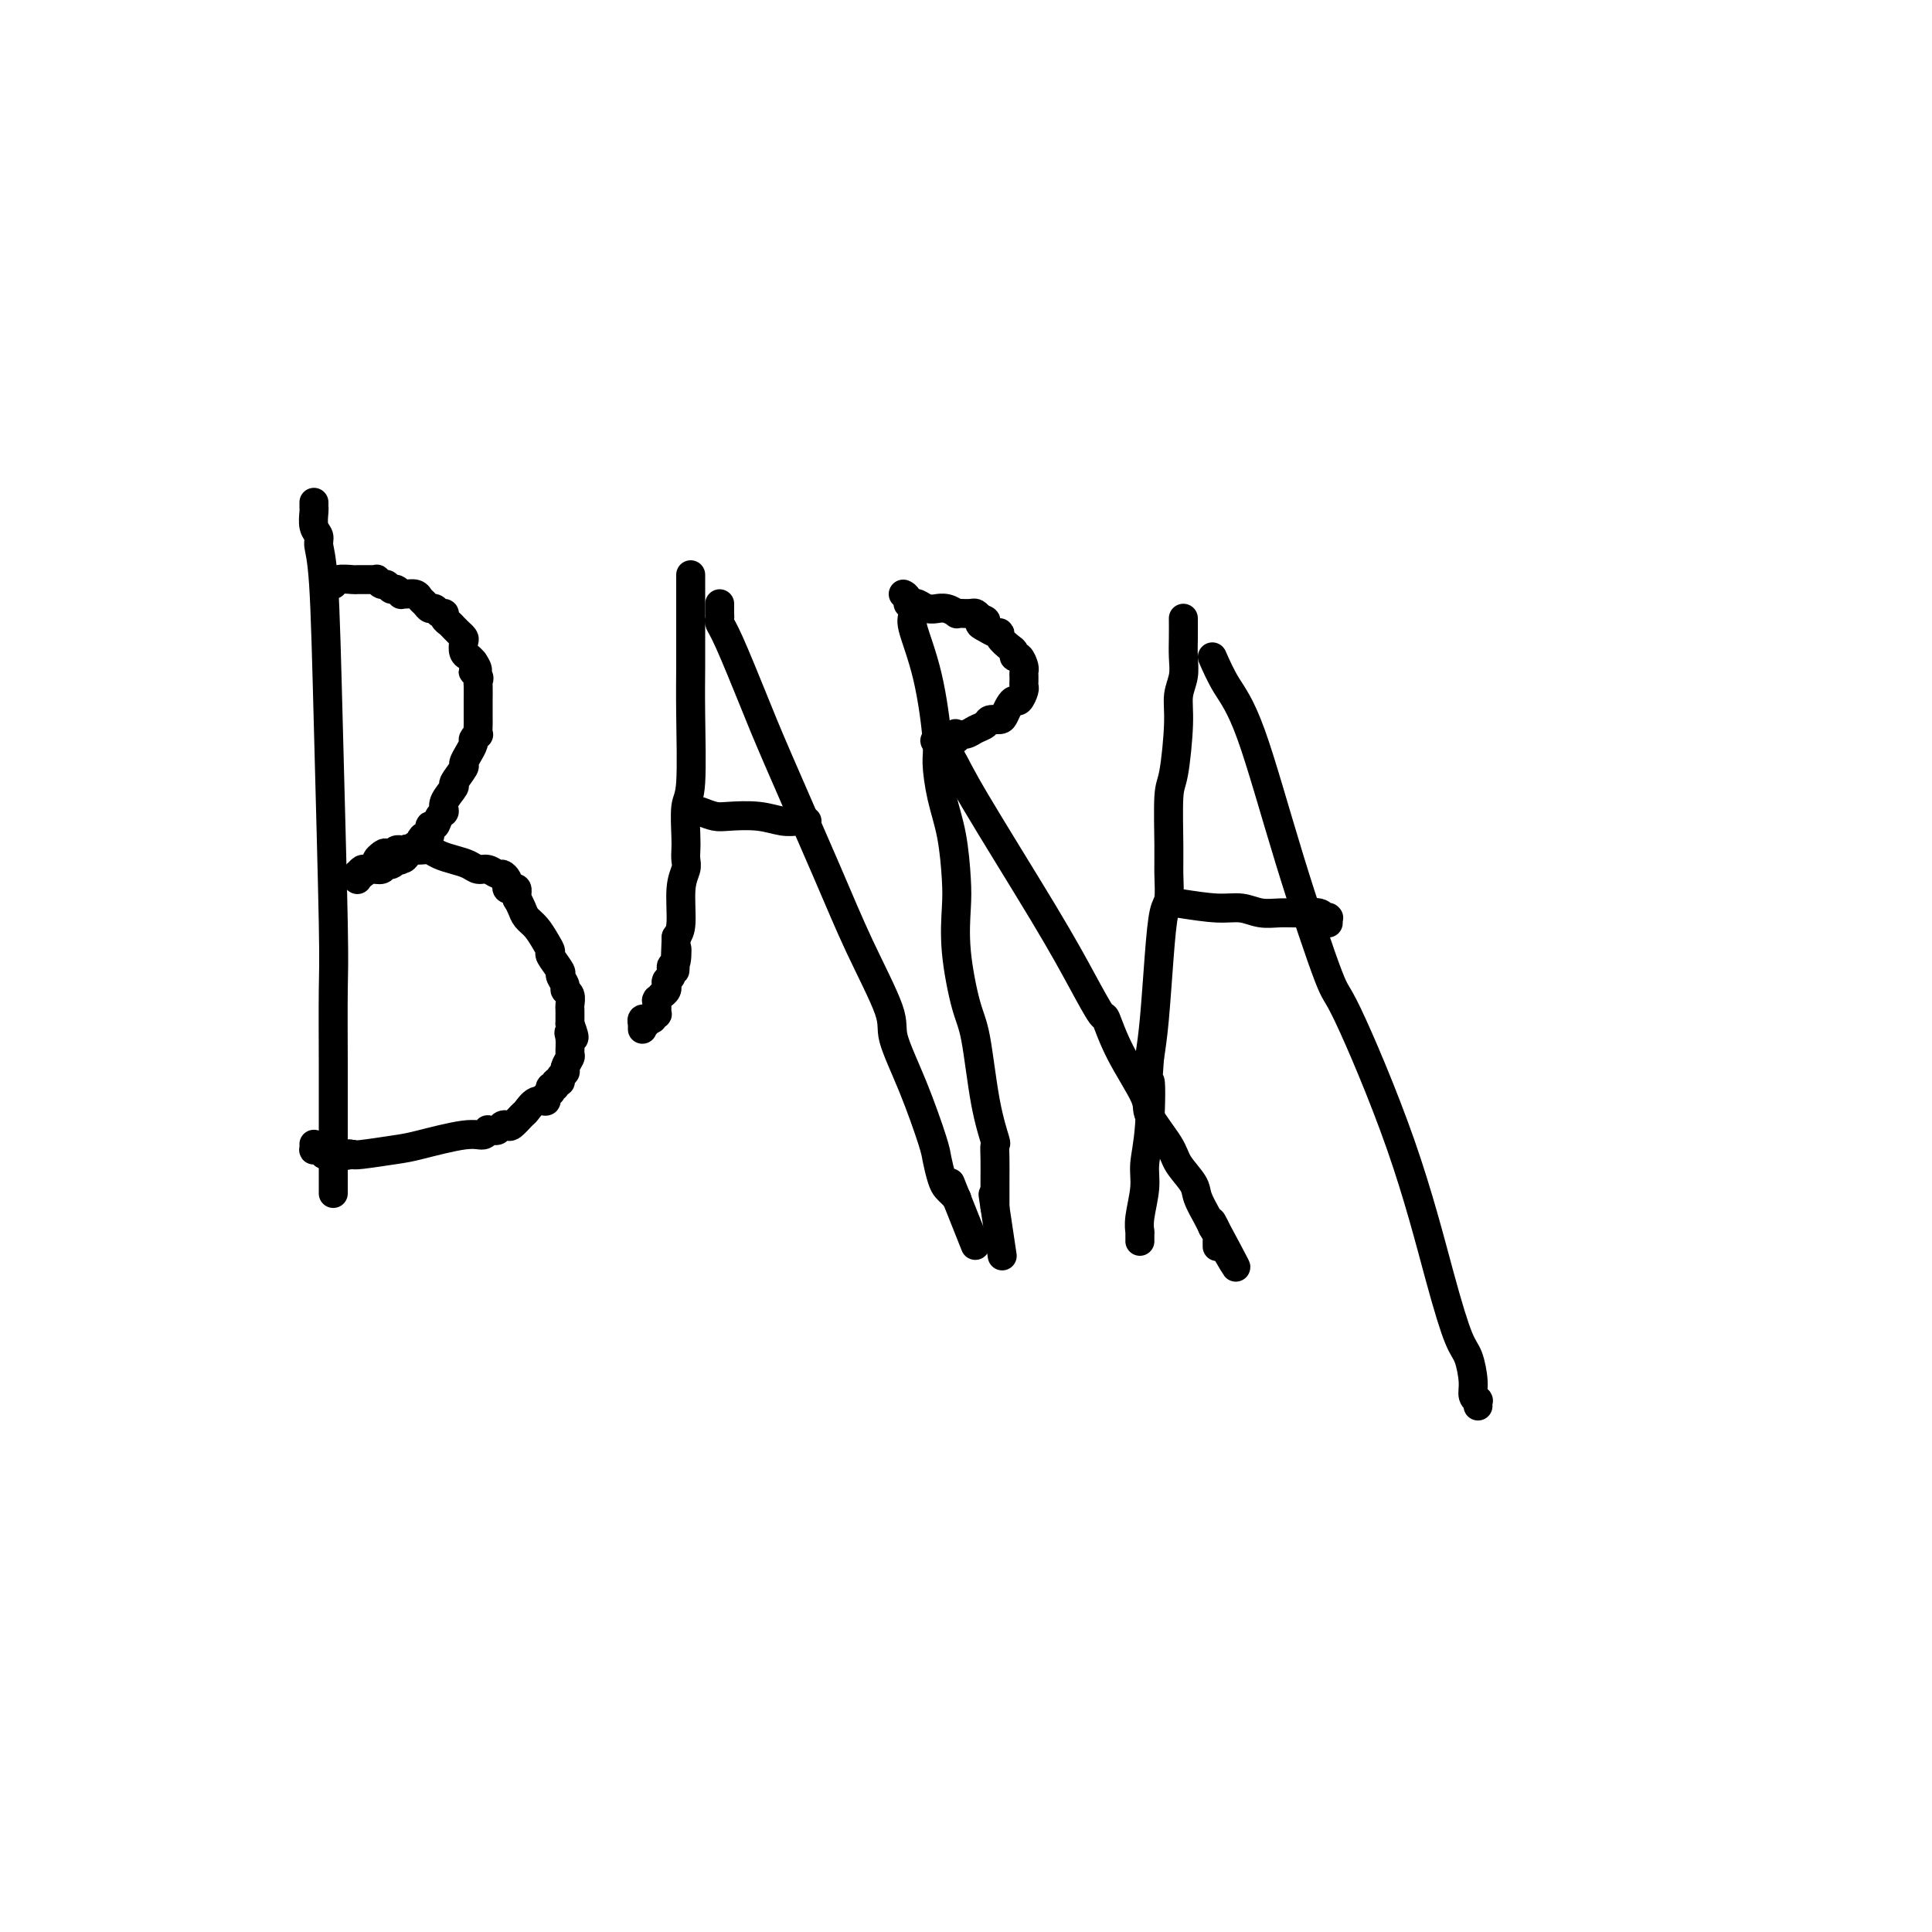 <svg viewBox='0 0 400 400' version='1.1' xmlns='http://www.w3.org/2000/svg' xmlns:xlink='http://www.w3.org/1999/xlink'><g fill='none' stroke='#000000' stroke-width='6' stroke-linecap='round' stroke-linejoin='round'><path d='M65,104c0.002,0.432 0.005,0.864 0,1c-0.005,0.136 -0.016,-0.025 0,0c0.016,0.025 0.060,0.237 0,1c-0.060,0.763 -0.224,2.076 0,3c0.224,0.924 0.834,1.458 1,2c0.166,0.542 -0.113,1.094 0,2c0.113,0.906 0.619,2.168 1,8c0.381,5.832 0.638,16.233 1,30c0.362,13.767 0.829,30.900 1,40c0.171,9.100 0.046,10.166 0,14c-0.046,3.834 -0.012,10.434 0,15c0.012,4.566 0.003,7.098 0,10c-0.003,2.902 -0.001,6.175 0,8c0.001,1.825 0.000,2.201 0,3c-0.000,0.799 -0.000,2.022 0,3c0.000,0.978 0.000,1.712 0,2c-0.000,0.288 -0.000,0.130 0,0c0.000,-0.130 0.000,-0.231 0,0c-0.000,0.231 -0.000,0.794 0,1c0.000,0.206 0.000,0.055 0,0c-0.000,-0.055 -0.000,-0.015 0,0c0.000,0.015 0.000,0.004 0,0c-0.000,-0.004 -0.000,-0.002 0,0'/><path d='M68,121c0.000,0.000 1.000,0.000 1,0'/><path d='M69,121c0.208,-0.227 0.226,-0.793 1,-1c0.774,-0.207 2.302,-0.055 3,0c0.698,0.055 0.564,0.014 1,0c0.436,-0.014 1.440,0.000 2,0c0.560,-0.000 0.675,-0.015 1,0c0.325,0.015 0.861,0.061 1,0c0.139,-0.061 -0.118,-0.228 0,0c0.118,0.228 0.610,0.849 1,1c0.390,0.151 0.678,-0.170 1,0c0.322,0.170 0.677,0.830 1,1c0.323,0.170 0.615,-0.152 1,0c0.385,0.152 0.863,0.776 1,1c0.137,0.224 -0.065,0.049 0,0c0.065,-0.049 0.399,0.029 1,0c0.601,-0.029 1.471,-0.167 2,0c0.529,0.167 0.719,0.637 1,1c0.281,0.363 0.654,0.618 1,1c0.346,0.382 0.666,0.890 1,1c0.334,0.110 0.681,-0.178 1,0c0.319,0.178 0.610,0.821 1,1c0.390,0.179 0.879,-0.106 1,0c0.121,0.106 -0.126,0.602 0,1c0.126,0.398 0.626,0.698 1,1c0.374,0.302 0.622,0.605 1,1c0.378,0.395 0.885,0.883 1,1c0.115,0.117 -0.162,-0.137 0,0c0.162,0.137 0.765,0.667 1,1c0.235,0.333 0.104,0.471 0,1c-0.104,0.529 -0.182,1.450 0,2c0.182,0.550 0.623,0.729 1,1c0.377,0.271 0.688,0.636 1,1'/><path d='M98,137c1.796,2.573 0.285,2.006 0,2c-0.285,-0.006 0.656,0.550 1,1c0.344,0.450 0.092,0.793 0,1c-0.092,0.207 -0.025,0.278 0,1c0.025,0.722 0.006,2.096 0,3c-0.006,0.904 -0.001,1.337 0,2c0.001,0.663 -0.004,1.554 0,2c0.004,0.446 0.016,0.447 0,1c-0.016,0.553 -0.061,1.659 0,2c0.061,0.341 0.228,-0.082 0,0c-0.228,0.082 -0.850,0.670 -1,1c-0.150,0.330 0.172,0.401 0,1c-0.172,0.599 -0.839,1.727 -1,2c-0.161,0.273 0.183,-0.308 0,0c-0.183,0.308 -0.894,1.503 -1,2c-0.106,0.497 0.393,0.294 0,1c-0.393,0.706 -1.678,2.320 -2,3c-0.322,0.680 0.317,0.425 0,1c-0.317,0.575 -1.592,1.980 -2,3c-0.408,1.020 0.049,1.654 0,2c-0.049,0.346 -0.604,0.404 -1,1c-0.396,0.596 -0.632,1.732 -1,2c-0.368,0.268 -0.869,-0.331 -1,0c-0.131,0.331 0.109,1.591 0,2c-0.109,0.409 -0.568,-0.035 -1,0c-0.432,0.035 -0.837,0.549 -1,1c-0.163,0.451 -0.082,0.839 0,1c0.082,0.161 0.166,0.095 0,0c-0.166,-0.095 -0.583,-0.218 -1,0c-0.417,0.218 -0.833,0.777 -1,1c-0.167,0.223 -0.083,0.112 0,0'/><path d='M85,176c-2.409,3.652 -1.430,0.781 -1,0c0.430,-0.781 0.313,0.526 0,1c-0.313,0.474 -0.820,0.113 -1,0c-0.180,-0.113 -0.033,0.021 0,0c0.033,-0.021 -0.047,-0.198 0,0c0.047,0.198 0.220,0.770 0,1c-0.220,0.230 -0.832,0.118 -1,0c-0.168,-0.118 0.107,-0.243 0,0c-0.107,0.243 -0.595,0.852 -1,1c-0.405,0.148 -0.725,-0.167 -1,0c-0.275,0.167 -0.504,0.815 -1,1c-0.496,0.185 -1.257,-0.094 -2,0c-0.743,0.094 -1.467,0.561 -2,1c-0.533,0.439 -0.875,0.850 -1,1c-0.125,0.150 -0.034,0.040 0,0c0.034,-0.040 0.009,-0.011 0,0c-0.009,0.011 -0.002,0.004 0,0c0.002,-0.004 0.001,-0.005 0,0c-0.001,0.005 -0.001,0.017 0,0c0.001,-0.017 0.004,-0.061 0,0c-0.004,0.061 -0.013,0.228 0,0c0.013,-0.228 0.050,-0.850 0,-1c-0.050,-0.150 -0.185,0.171 0,0c0.185,-0.171 0.690,-0.833 1,-1c0.310,-0.167 0.426,0.163 1,0c0.574,-0.163 1.608,-0.817 2,-1c0.392,-0.183 0.144,0.105 0,0c-0.144,-0.105 -0.184,-0.601 0,-1c0.184,-0.399 0.592,-0.699 1,-1'/><path d='M79,177c0.951,-0.790 0.829,-0.264 1,0c0.171,0.264 0.635,0.267 1,0c0.365,-0.267 0.629,-0.803 1,-1c0.371,-0.197 0.848,-0.053 1,0c0.152,0.053 -0.021,0.017 0,0c0.021,-0.017 0.235,-0.016 1,0c0.765,0.016 2.081,0.045 3,0c0.919,-0.045 1.439,-0.166 2,0c0.561,0.166 1.161,0.618 2,1c0.839,0.382 1.916,0.695 3,1c1.084,0.305 2.174,0.603 3,1c0.826,0.397 1.388,0.894 2,1c0.612,0.106 1.274,-0.179 2,0c0.726,0.179 1.514,0.822 2,1c0.486,0.178 0.669,-0.110 1,0c0.331,0.110 0.810,0.617 1,1c0.190,0.383 0.089,0.643 0,1c-0.089,0.357 -0.168,0.813 0,1c0.168,0.187 0.581,0.107 1,0c0.419,-0.107 0.844,-0.239 1,0c0.156,0.239 0.042,0.849 0,1c-0.042,0.151 -0.011,-0.155 0,0c0.011,0.155 0.003,0.773 0,1c-0.003,0.227 -0.001,0.065 0,0c0.001,-0.065 0.000,-0.032 0,0'/><path d='M107,186c0.356,0.659 0.713,1.319 1,2c0.287,0.681 0.506,1.385 1,2c0.494,0.615 1.265,1.142 2,2c0.735,0.858 1.436,2.046 2,3c0.564,0.954 0.992,1.674 1,2c0.008,0.326 -0.405,0.259 0,1c0.405,0.741 1.629,2.292 2,3c0.371,0.708 -0.111,0.575 0,1c0.111,0.425 0.814,1.408 1,2c0.186,0.592 -0.146,0.793 0,1c0.146,0.207 0.771,0.419 1,1c0.229,0.581 0.061,1.531 0,2c-0.061,0.469 -0.016,0.455 0,1c0.016,0.545 0.004,1.647 0,2c-0.004,0.353 -0.001,-0.042 0,0c0.001,0.042 0.001,0.521 0,1'/><path d='M118,212c1.700,4.461 0.452,2.614 0,2c-0.452,-0.614 -0.106,0.007 0,1c0.106,0.993 -0.028,2.360 0,3c0.028,0.640 0.219,0.554 0,1c-0.219,0.446 -0.847,1.425 -1,2c-0.153,0.575 0.170,0.747 0,1c-0.170,0.253 -0.834,0.589 -1,1c-0.166,0.411 0.165,0.899 0,1c-0.165,0.101 -0.828,-0.184 -1,0c-0.172,0.184 0.146,0.836 0,1c-0.146,0.164 -0.756,-0.162 -1,0c-0.244,0.162 -0.124,0.812 0,1c0.124,0.188 0.250,-0.086 0,0c-0.250,0.086 -0.878,0.533 -1,1c-0.122,0.467 0.262,0.956 0,1c-0.262,0.044 -1.169,-0.356 -2,0c-0.831,0.356 -1.585,1.467 -2,2c-0.415,0.533 -0.493,0.486 -1,1c-0.507,0.514 -1.445,1.588 -2,2c-0.555,0.412 -0.727,0.163 -1,0c-0.273,-0.163 -0.647,-0.241 -1,0c-0.353,0.241 -0.685,0.801 -1,1c-0.315,0.199 -0.613,0.037 -1,0c-0.387,-0.037 -0.863,0.049 -1,0c-0.137,-0.049 0.064,-0.235 0,0c-0.064,0.235 -0.392,0.890 -1,1c-0.608,0.110 -1.497,-0.324 -4,0c-2.503,0.324 -6.619,1.406 -9,2c-2.381,0.594 -3.026,0.698 -5,1c-1.974,0.302 -5.278,0.800 -7,1c-1.722,0.200 -1.861,0.100 -2,0'/><path d='M73,239c-5.282,0.928 -1.989,0.249 -1,0c0.989,-0.249 -0.328,-0.067 -1,0c-0.672,0.067 -0.701,0.018 -1,0c-0.299,-0.018 -0.869,-0.004 -1,0c-0.131,0.004 0.176,-0.003 0,0c-0.176,0.003 -0.834,0.015 -1,0c-0.166,-0.015 0.162,-0.057 0,0c-0.162,0.057 -0.814,0.212 -1,0c-0.186,-0.212 0.094,-0.793 0,-1c-0.094,-0.207 -0.561,-0.041 -1,0c-0.439,0.041 -0.850,-0.041 -1,0c-0.150,0.041 -0.040,0.207 0,0c0.040,-0.207 0.011,-0.788 0,-1c-0.011,-0.212 -0.003,-0.057 0,0c0.003,0.057 0.001,0.016 0,0c-0.001,-0.016 -0.000,-0.008 0,0'/><path d='M143,119c-0.000,0.327 -0.000,0.655 0,1c0.000,0.345 0.000,0.708 0,1c-0.000,0.292 -0.000,0.515 0,1c0.000,0.485 0.000,1.234 0,2c-0.000,0.766 -0.000,1.550 0,2c0.000,0.450 0.000,0.568 0,1c-0.000,0.432 -0.000,1.180 0,2c0.000,0.820 0.001,1.711 0,2c-0.001,0.289 -0.004,-0.026 0,1c0.004,1.026 0.015,3.391 0,6c-0.015,2.609 -0.057,5.461 0,10c0.057,4.539 0.211,10.763 0,14c-0.211,3.237 -0.788,3.485 -1,5c-0.212,1.515 -0.061,4.295 0,6c0.061,1.705 0.031,2.333 0,3c-0.031,0.667 -0.064,1.372 0,2c0.064,0.628 0.223,1.179 0,2c-0.223,0.821 -0.829,1.913 -1,4c-0.171,2.087 0.094,5.168 0,7c-0.094,1.832 -0.547,2.416 -1,3'/><path d='M140,194c-0.482,12.169 -0.185,5.092 0,3c0.185,-2.092 0.260,0.803 0,2c-0.260,1.197 -0.855,0.698 -1,1c-0.145,0.302 0.158,1.404 0,2c-0.158,0.596 -0.778,0.685 -1,1c-0.222,0.315 -0.045,0.855 0,1c0.045,0.145 -0.040,-0.105 0,0c0.040,0.105 0.207,0.564 0,1c-0.207,0.436 -0.788,0.849 -1,1c-0.212,0.151 -0.056,0.039 0,0c0.056,-0.039 0.011,-0.007 0,0c-0.011,0.007 0.011,-0.012 0,0c-0.011,0.012 -0.056,0.055 0,0c0.056,-0.055 0.211,-0.207 0,0c-0.211,0.207 -0.789,0.773 -1,1c-0.211,0.227 -0.057,0.114 0,0c0.057,-0.114 0.015,-0.228 0,0c-0.015,0.228 -0.004,0.797 0,1c0.004,0.203 0.001,0.041 0,0c-0.001,-0.041 -0.000,0.041 0,0c0.000,-0.041 -0.000,-0.203 0,0c0.000,0.203 0.001,0.771 0,1c-0.001,0.229 -0.004,0.118 0,0c0.004,-0.118 0.015,-0.242 0,0c-0.015,0.242 -0.056,0.849 0,1c0.056,0.151 0.207,-0.156 0,0c-0.207,0.156 -0.774,0.774 -1,1c-0.226,0.226 -0.112,0.061 0,0c0.112,-0.061 0.223,-0.016 0,0c-0.223,0.016 -0.778,0.005 -1,0c-0.222,-0.005 -0.111,-0.002 0,0'/><path d='M134,211c-0.944,2.626 -0.306,0.689 0,0c0.306,-0.689 0.278,-0.132 0,0c-0.278,0.132 -0.807,-0.162 -1,0c-0.193,0.162 -0.052,0.779 0,1c0.052,0.221 0.014,0.045 0,0c-0.014,-0.045 -0.004,0.040 0,0c0.004,-0.040 0.001,-0.207 0,0c-0.001,0.207 -0.000,0.786 0,1c0.000,0.214 0.000,0.061 0,0c-0.000,-0.061 -0.000,-0.031 0,0'/><path d='M149,125c-0.007,0.752 -0.014,1.504 0,2c0.014,0.496 0.049,0.735 0,1c-0.049,0.265 -0.181,0.554 0,1c0.181,0.446 0.674,1.049 2,4c1.326,2.951 3.484,8.250 5,12c1.516,3.750 2.389,5.951 5,12c2.611,6.049 6.960,15.946 10,23c3.040,7.054 4.773,11.266 7,16c2.227,4.734 4.950,9.990 6,13c1.050,3.010 0.428,3.772 1,6c0.572,2.228 2.338,5.920 4,10c1.662,4.080 3.220,8.547 4,11c0.780,2.453 0.784,2.892 1,4c0.216,1.108 0.645,2.884 1,4c0.355,1.116 0.635,1.571 1,2c0.365,0.429 0.816,0.833 1,1c0.184,0.167 0.102,0.097 0,0c-0.102,-0.097 -0.223,-0.222 0,0c0.223,0.222 0.791,0.791 1,1c0.209,0.209 0.060,0.060 0,0c-0.060,-0.060 -0.030,-0.030 0,0'/><path d='M198,248c7.622,19.133 2.178,5.467 0,0c-2.178,-5.467 -1.089,-2.733 0,0'/><path d='M145,168c1.076,0.415 2.151,0.829 3,1c0.849,0.171 1.470,0.098 3,0c1.530,-0.098 3.969,-0.223 6,0c2.031,0.223 3.655,0.792 5,1c1.345,0.208 2.413,0.056 3,0c0.587,-0.056 0.693,-0.015 1,0c0.307,0.015 0.814,0.004 1,0c0.186,-0.004 0.050,-0.001 0,0c-0.050,0.001 -0.014,0.000 0,0c0.014,-0.000 0.007,-0.000 0,0'/><path d='M187,123c0.289,0.119 0.579,0.238 1,1c0.421,0.762 0.974,2.168 1,3c0.026,0.832 -0.474,1.091 0,3c0.474,1.909 1.923,5.469 3,10c1.077,4.531 1.781,10.035 2,13c0.219,2.965 -0.046,3.392 0,5c0.046,1.608 0.403,4.399 1,7c0.597,2.601 1.434,5.014 2,8c0.566,2.986 0.862,6.545 1,9c0.138,2.455 0.120,3.805 0,6c-0.120,2.195 -0.340,5.233 0,9c0.340,3.767 1.240,8.261 2,11c0.760,2.739 1.381,3.722 2,7c0.619,3.278 1.238,8.850 2,13c0.762,4.150 1.668,6.879 2,8c0.332,1.121 0.089,0.633 0,1c-0.089,0.367 -0.024,1.590 0,3c0.024,1.410 0.006,3.009 0,4c-0.006,0.991 -0.002,1.376 0,2c0.002,0.624 0.000,1.487 0,2c-0.000,0.513 -0.000,0.677 0,1c0.000,0.323 0.000,0.807 0,1c-0.000,0.193 -0.000,0.097 0,0'/><path d='M206,250c2.939,19.647 0.788,5.265 0,0c-0.788,-5.265 -0.211,-1.411 0,0c0.211,1.411 0.057,0.380 0,0c-0.057,-0.380 -0.016,-0.109 0,0c0.016,0.109 0.008,0.054 0,0'/><path d='M188,125c0.441,-0.008 0.883,-0.016 1,0c0.117,0.016 -0.089,0.057 0,0c0.089,-0.057 0.474,-0.212 1,0c0.526,0.212 1.192,0.793 2,1c0.808,0.207 1.757,0.041 2,0c0.243,-0.041 -0.220,0.041 0,0c0.220,-0.041 1.123,-0.207 2,0c0.877,0.207 1.726,0.787 2,1c0.274,0.213 -0.029,0.060 0,0c0.029,-0.060 0.389,-0.026 1,0c0.611,0.026 1.472,0.046 2,0c0.528,-0.046 0.722,-0.156 1,0c0.278,0.156 0.639,0.578 1,1'/><path d='M203,128c2.287,0.647 0.506,0.764 0,1c-0.506,0.236 0.263,0.592 1,1c0.737,0.408 1.441,0.868 2,1c0.559,0.132 0.972,-0.066 1,0c0.028,0.066 -0.330,0.394 0,1c0.330,0.606 1.346,1.490 2,2c0.654,0.510 0.946,0.647 1,1c0.054,0.353 -0.129,0.921 0,1c0.129,0.079 0.571,-0.330 1,0c0.429,0.330 0.847,1.398 1,2c0.153,0.602 0.042,0.737 0,1c-0.042,0.263 -0.014,0.652 0,1c0.014,0.348 0.015,0.653 0,1c-0.015,0.347 -0.045,0.736 0,1c0.045,0.264 0.167,0.403 0,1c-0.167,0.597 -0.621,1.652 -1,2c-0.379,0.348 -0.683,-0.013 -1,0c-0.317,0.013 -0.647,0.399 -1,1c-0.353,0.601 -0.727,1.418 -1,2c-0.273,0.582 -0.443,0.930 -1,1c-0.557,0.070 -1.502,-0.139 -2,0c-0.498,0.139 -0.550,0.625 -1,1c-0.450,0.375 -1.297,0.640 -2,1c-0.703,0.360 -1.263,0.814 -2,1c-0.737,0.186 -1.651,0.102 -2,0c-0.349,-0.102 -0.131,-0.224 0,0c0.131,0.224 0.176,0.792 0,1c-0.176,0.208 -0.573,0.056 -1,0c-0.427,-0.056 -0.884,-0.015 -1,0c-0.116,0.015 0.110,0.004 0,0c-0.110,-0.004 -0.555,-0.002 -1,0'/><path d='M195,153c-2.238,0.774 -1.332,0.207 -1,0c0.332,-0.207 0.089,-0.056 0,0c-0.089,0.056 -0.026,0.016 0,0c0.026,-0.016 0.013,-0.008 0,0'/><path d='M194,153c1.070,1.271 2.140,2.542 3,4c0.860,1.458 1.511,3.104 5,9c3.489,5.896 9.817,16.043 14,23c4.183,6.957 6.222,10.725 8,14c1.778,3.275 3.296,6.057 4,7c0.704,0.943 0.595,0.048 1,1c0.405,0.952 1.325,3.751 3,7c1.675,3.249 4.106,6.946 5,9c0.894,2.054 0.252,2.463 1,4c0.748,1.537 2.886,4.201 4,6c1.114,1.799 1.202,2.735 2,4c0.798,1.265 2.305,2.861 3,4c0.695,1.139 0.578,1.821 1,3c0.422,1.179 1.383,2.856 2,4c0.617,1.144 0.891,1.755 1,2c0.109,0.245 0.055,0.122 0,0'/><path d='M251,254c9.044,15.869 3.155,5.040 1,1c-2.155,-4.040 -0.578,-1.293 0,0c0.578,1.293 0.155,1.131 0,1c-0.155,-0.131 -0.041,-0.232 0,0c0.041,0.232 0.011,0.798 0,1c-0.011,0.202 -0.003,0.040 0,0c0.003,-0.040 0.001,0.042 0,0c-0.001,-0.042 -0.000,-0.207 0,0c0.000,0.207 0.000,0.788 0,1c-0.000,0.212 -0.000,0.057 0,0c0.000,-0.057 0.000,-0.016 0,0c-0.000,0.016 -0.000,0.008 0,0'/><path d='M245,128c0.009,1.334 0.017,2.668 0,4c-0.017,1.332 -0.060,2.661 0,4c0.060,1.339 0.222,2.687 0,4c-0.222,1.313 -0.830,2.591 -1,4c-0.170,1.409 0.098,2.948 0,6c-0.098,3.052 -0.561,7.616 -1,10c-0.439,2.384 -0.853,2.588 -1,5c-0.147,2.412 -0.028,7.033 0,10c0.028,2.967 -0.034,4.280 0,6c0.034,1.720 0.164,3.848 0,5c-0.164,1.152 -0.621,1.329 -1,3c-0.379,1.671 -0.679,4.834 -1,9c-0.321,4.166 -0.663,9.333 -1,13c-0.337,3.667 -0.668,5.833 -1,8'/><path d='M238,219c-1.100,14.778 -0.351,6.224 0,5c0.351,-1.224 0.304,4.881 0,9c-0.304,4.119 -0.866,6.253 -1,8c-0.134,1.747 0.160,3.108 0,5c-0.160,1.892 -0.775,4.315 -1,6c-0.225,1.685 -0.060,2.634 0,3c0.060,0.366 0.016,0.151 0,0c-0.016,-0.151 -0.004,-0.238 0,0c0.004,0.238 0.001,0.799 0,1c-0.001,0.201 -0.000,0.040 0,0c0.000,-0.040 0.000,0.041 0,0c-0.000,-0.041 -0.000,-0.203 0,0c0.000,0.203 0.000,0.772 0,1c-0.000,0.228 -0.000,0.114 0,0'/><path d='M251,136c0.883,2.003 1.766,4.005 3,6c1.234,1.995 2.820,3.982 5,10c2.180,6.018 4.953,16.068 8,26c3.047,9.932 6.367,19.746 8,24c1.633,4.254 1.579,2.947 4,8c2.421,5.053 7.318,16.466 11,27c3.682,10.534 6.148,20.188 8,27c1.852,6.812 3.088,10.782 4,13c0.912,2.218 1.498,2.684 2,4c0.502,1.316 0.919,3.481 1,5c0.081,1.519 -0.174,2.393 0,3c0.174,0.607 0.779,0.947 1,1c0.221,0.053 0.059,-0.182 0,0c-0.059,0.182 -0.016,0.781 0,1c0.016,0.219 0.004,0.059 0,0c-0.004,-0.059 -0.001,-0.016 0,0c0.001,0.016 0.000,0.004 0,0c-0.000,-0.004 -0.000,-0.001 0,0c0.000,0.001 0.000,0.000 0,0c-0.000,-0.000 -0.000,-0.000 0,0'/><path d='M244,187c2.910,0.453 5.821,0.906 8,1c2.179,0.094 3.627,-0.172 5,0c1.373,0.172 2.669,0.782 4,1c1.331,0.218 2.695,0.044 4,0c1.305,-0.044 2.550,0.041 4,0c1.450,-0.041 3.107,-0.207 4,0c0.893,0.207 1.024,0.786 1,1c-0.024,0.214 -0.203,0.061 0,0c0.203,-0.061 0.786,-0.030 1,0c0.214,0.030 0.057,0.061 0,0c-0.057,-0.061 -0.015,-0.212 0,0c0.015,0.212 0.004,0.788 0,1c-0.004,0.212 -0.001,0.061 0,0c0.001,-0.061 0.001,-0.030 0,0'/></g>
</svg>